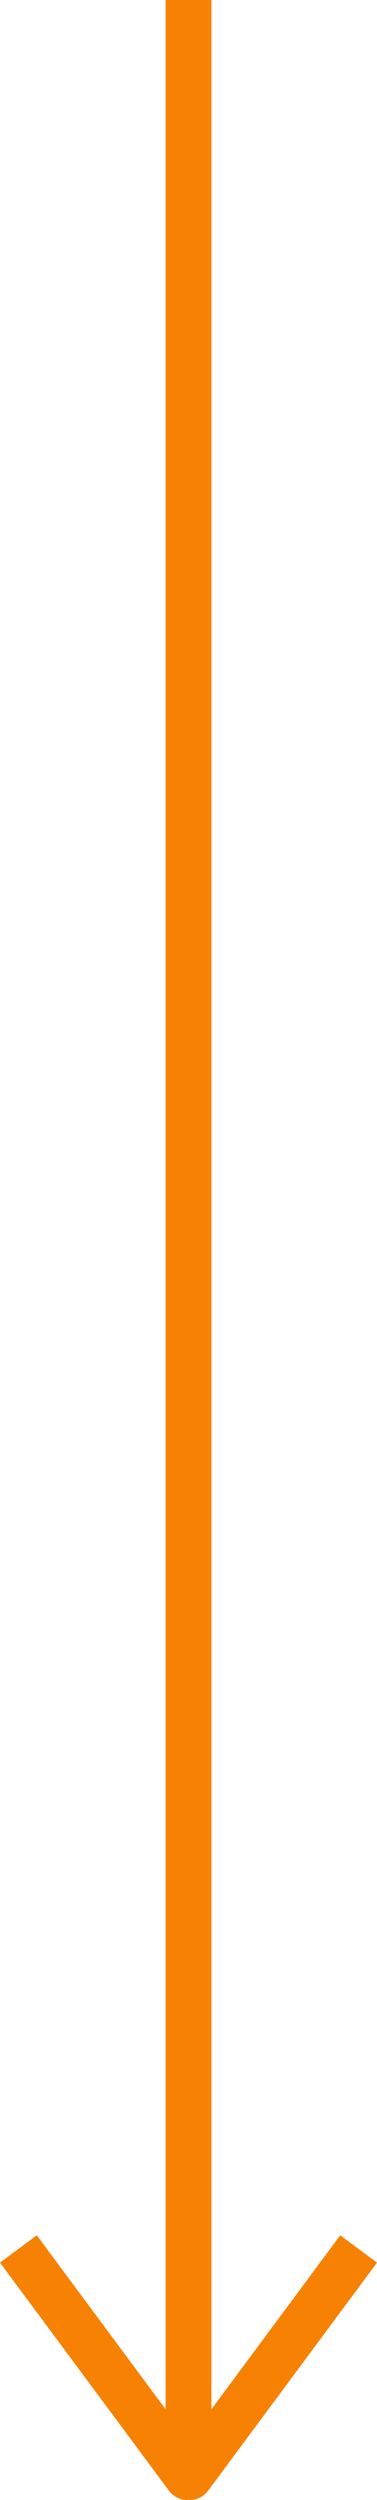 <svg xmlns="http://www.w3.org/2000/svg" width="32.936" height="218.191" viewBox="0 0 32.936 218.191">
  <g id="Group_1843" data-name="Group 1843" transform="translate(-1764.032 -403.5)">
    <line id="Line_29" data-name="Line 29" y2="214" transform="translate(1780.5 403.5)" fill="none" stroke="#f78102" stroke-width="4"/>
    <path id="Path_6044" data-name="Path 6044" d="M981.723,1300.108l-14.756,19.906h-.21L952,1300.108" transform="translate(813.639 -700.323)" fill="none" stroke="#f78102" stroke-linejoin="round" stroke-width="4"/>
  </g>
</svg>

